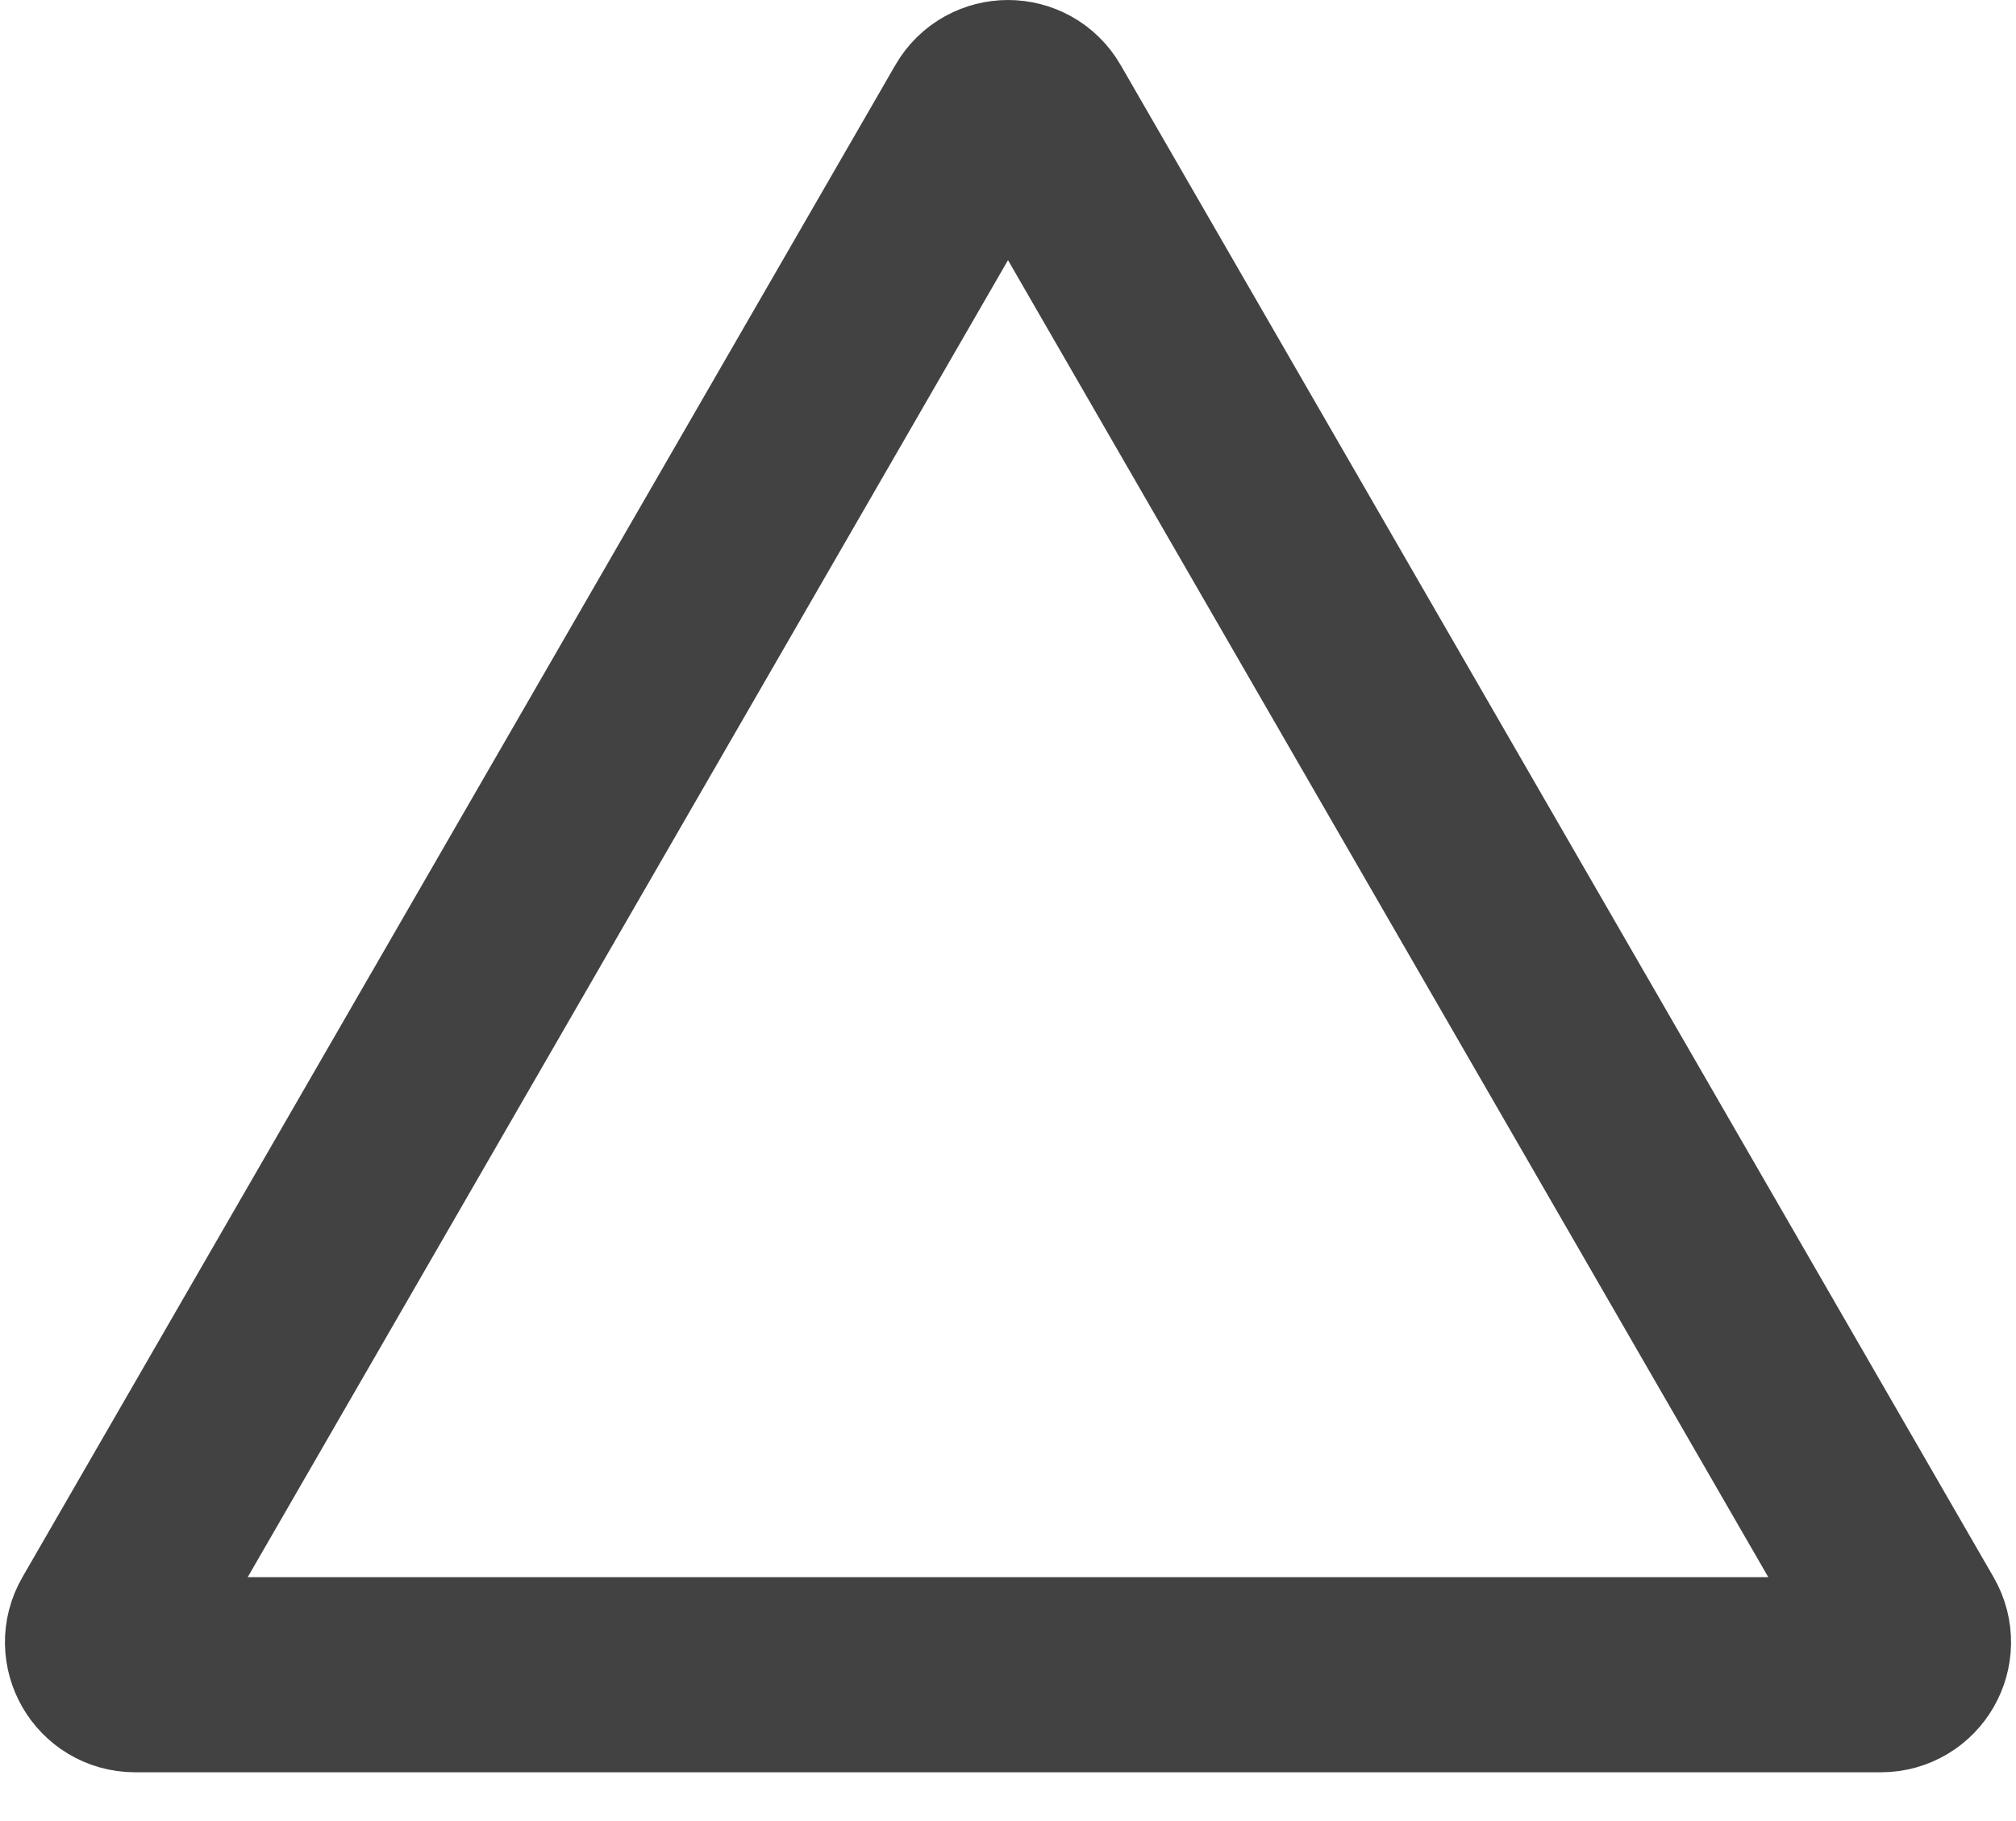 <svg width="31" height="28" viewBox="0 0 31 28" fill="none" xmlns="http://www.w3.org/2000/svg">
<path d="M15.067 1.75C15.259 1.417 15.741 1.417 15.933 1.75L29.356 25C29.549 25.333 29.308 25.75 28.923 25.75H2.077C1.692 25.75 1.451 25.333 1.644 25L15.067 1.75Z" stroke="#424242" stroke-width="3"/>
</svg>
